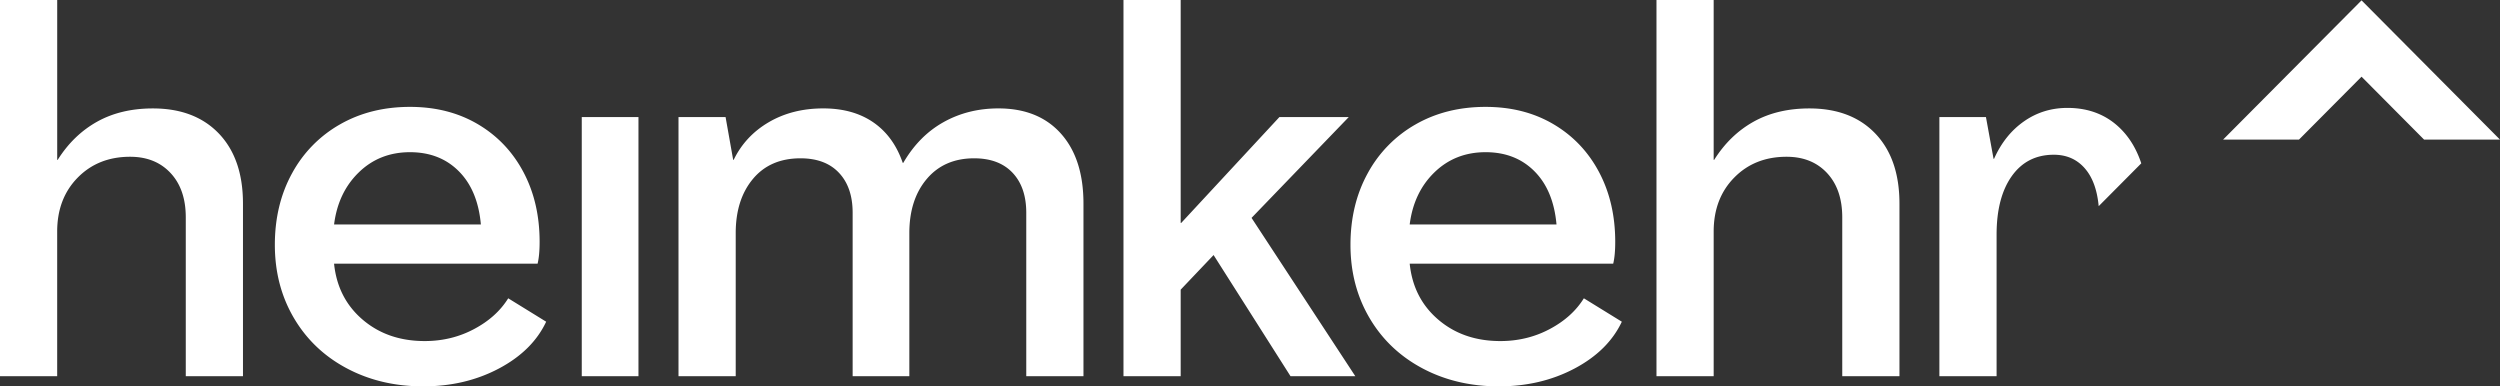 <svg xmlns:xlink="http://www.w3.org/1999/xlink" xmlns="http://www.w3.org/2000/svg" aria-hidden="true" width="220" height="34" fill="currentColor" viewBox="0 0 220 34"><rect x="0" y="0" width="220" height="34" fill="#333333" stroke="none"/><g clip-path="url(#a)" fill="#FFFFFF"><path d="M180.735 13.617c1.129 0 2.042.403 2.739 1.21.676.781 1.078 1.889 1.21 3.316l3.748-3.77c-.384-1.156-.944-2.126-1.685-2.906-1.247-1.313-2.851-1.971-4.811-1.971-1.425 0-2.702.395-3.831 1.188-1.129.79-2.004 1.889-2.628 3.291h-.044l-.669-3.673h-4.098v22.802h5.034V20.65c0-2.18.445-3.897 1.336-5.151.893-1.253 2.125-1.882 3.699-1.882Zm27.081-6.868 5.505 5.538H220L207.816.032 195.63 12.287h6.679l5.507-5.538ZM0 33.104V0h5.034v14.066h.044c.92-1.462 2.079-2.582 3.475-3.36 1.395-.776 3.029-1.164 4.9-1.164 2.465 0 4.402.74 5.814 2.218 1.41 1.479 2.115 3.531 2.115 6.16v15.187h-5.034v-13.98c0-1.642-.445-2.941-1.336-3.897-.89-.957-2.078-1.434-3.564-1.434-1.87 0-3.408.612-4.611 1.837-1.203 1.225-1.805 2.807-1.805 4.748v12.723H0Zm30.512-.694c-1.99-1.06-3.54-2.538-4.654-4.434-1.114-1.898-1.671-4.04-1.671-6.43 0-2.359.505-4.456 1.514-6.295a10.923 10.923 0 0 1 4.21-4.3c1.798-1.03 3.853-1.545 6.171-1.545 2.257 0 4.247.508 5.97 1.523 1.721 1.015 3.058 2.42 4.008 4.211.951 1.792 1.426 3.837 1.426 6.137 0 .807-.06 1.45-.178 1.927h-17.91c.208 2.031 1.048 3.673 2.517 4.927 1.47 1.255 3.289 1.882 5.458 1.882 1.574 0 3.02-.35 4.342-1.054 1.321-.7 2.324-1.604 3.008-2.709l3.34 2.06c-.801 1.703-2.19 3.078-4.164 4.122C41.924 33.476 39.704 34 37.24 34c-2.495 0-4.737-.53-6.727-1.59Zm11.805-12.656c-.178-2-.823-3.56-1.937-4.68-1.114-1.12-2.547-1.681-4.3-1.681-1.781 0-3.282.59-4.498 1.77-1.219 1.18-1.947 2.71-2.183 4.591h12.918Zm13.868 13.35h-4.99V10.302h4.99v22.802Zm3.523 0V10.302h4.143l.668 3.763h.045c.682-1.403 1.716-2.509 3.095-3.315 1.381-.806 2.977-1.21 4.79-1.21 1.752 0 3.22.411 4.41 1.232 1.187.821 2.049 2.008 2.583 3.562h.045c.92-1.584 2.101-2.778 3.542-3.584 1.44-.806 3.052-1.21 4.833-1.21 2.345 0 4.18.74 5.5 2.219 1.321 1.478 1.983 3.531 1.983 6.16v15.187h-5.034v-14.38c0-1.494-.4-2.665-1.202-3.518-.802-.851-1.931-1.276-3.386-1.276-1.752 0-3.141.606-4.166 1.815-1.024 1.21-1.536 2.8-1.536 4.77v12.589h-4.989v-14.38c0-1.494-.4-2.665-1.203-3.518-.801-.851-1.93-1.276-3.385-1.276-1.782 0-3.178.606-4.187 1.815-1.011 1.21-1.515 2.8-1.515 4.77v12.589h-5.034v-.002Zm71.028-23.698c2.257 0 4.247.508 5.969 1.523 1.722 1.015 3.059 2.42 4.009 4.211.951 1.792 1.426 3.837 1.426 6.137 0 .807-.06 1.45-.178 1.927h-17.908c.208 2.031 1.048 3.673 2.518 4.927 1.47 1.255 3.289 1.882 5.456 1.882 1.574 0 3.021-.35 4.344-1.054 1.321-.7 2.322-1.604 3.008-2.709l3.341 2.06c-.802 1.703-2.191 3.078-4.166 4.122-1.976 1.044-4.195 1.568-6.661 1.568-2.494 0-4.737-.53-6.726-1.59-1.989-1.06-3.541-2.538-4.654-4.434-1.114-1.898-1.672-4.04-1.672-6.43 0-2.359.506-4.456 1.515-6.295a10.927 10.927 0 0 1 4.209-4.3c1.797-1.03 3.852-1.545 6.17-1.545ZM103.9 0v19.621h.044l8.642-9.317h6.103l-8.553 8.87 9.132 13.932h-5.702l-6.771-10.662-2.895 3.046v7.614h-5.034V0h5.034Zm26.835 13.393c-1.782 0-3.281.59-4.5 1.77-1.218 1.18-1.944 2.71-2.182 4.591h12.92c-.179-2-.825-3.56-1.939-4.68-1.114-1.12-2.547-1.681-4.299-1.681Zm15.035 19.711V0h5.033v14.066h.045c.92-1.462 2.078-2.582 3.474-3.36 1.395-.776 3.03-1.164 4.9-1.164 2.464 0 4.403.74 5.813 2.218 1.41 1.479 2.117 3.531 2.117 6.16v15.187h-5.034v-13.98c0-1.642-.446-2.941-1.336-3.897-.891-.957-2.08-1.434-3.564-1.434-1.871 0-3.409.612-4.61 1.837-1.203 1.225-1.805 2.807-1.805 4.748v12.723h-5.033Z" fill="#FFFFFF"></path></g><defs><clipPath id="a"><path d="M0 0h220v34H0z"></path></clipPath></defs></svg>
